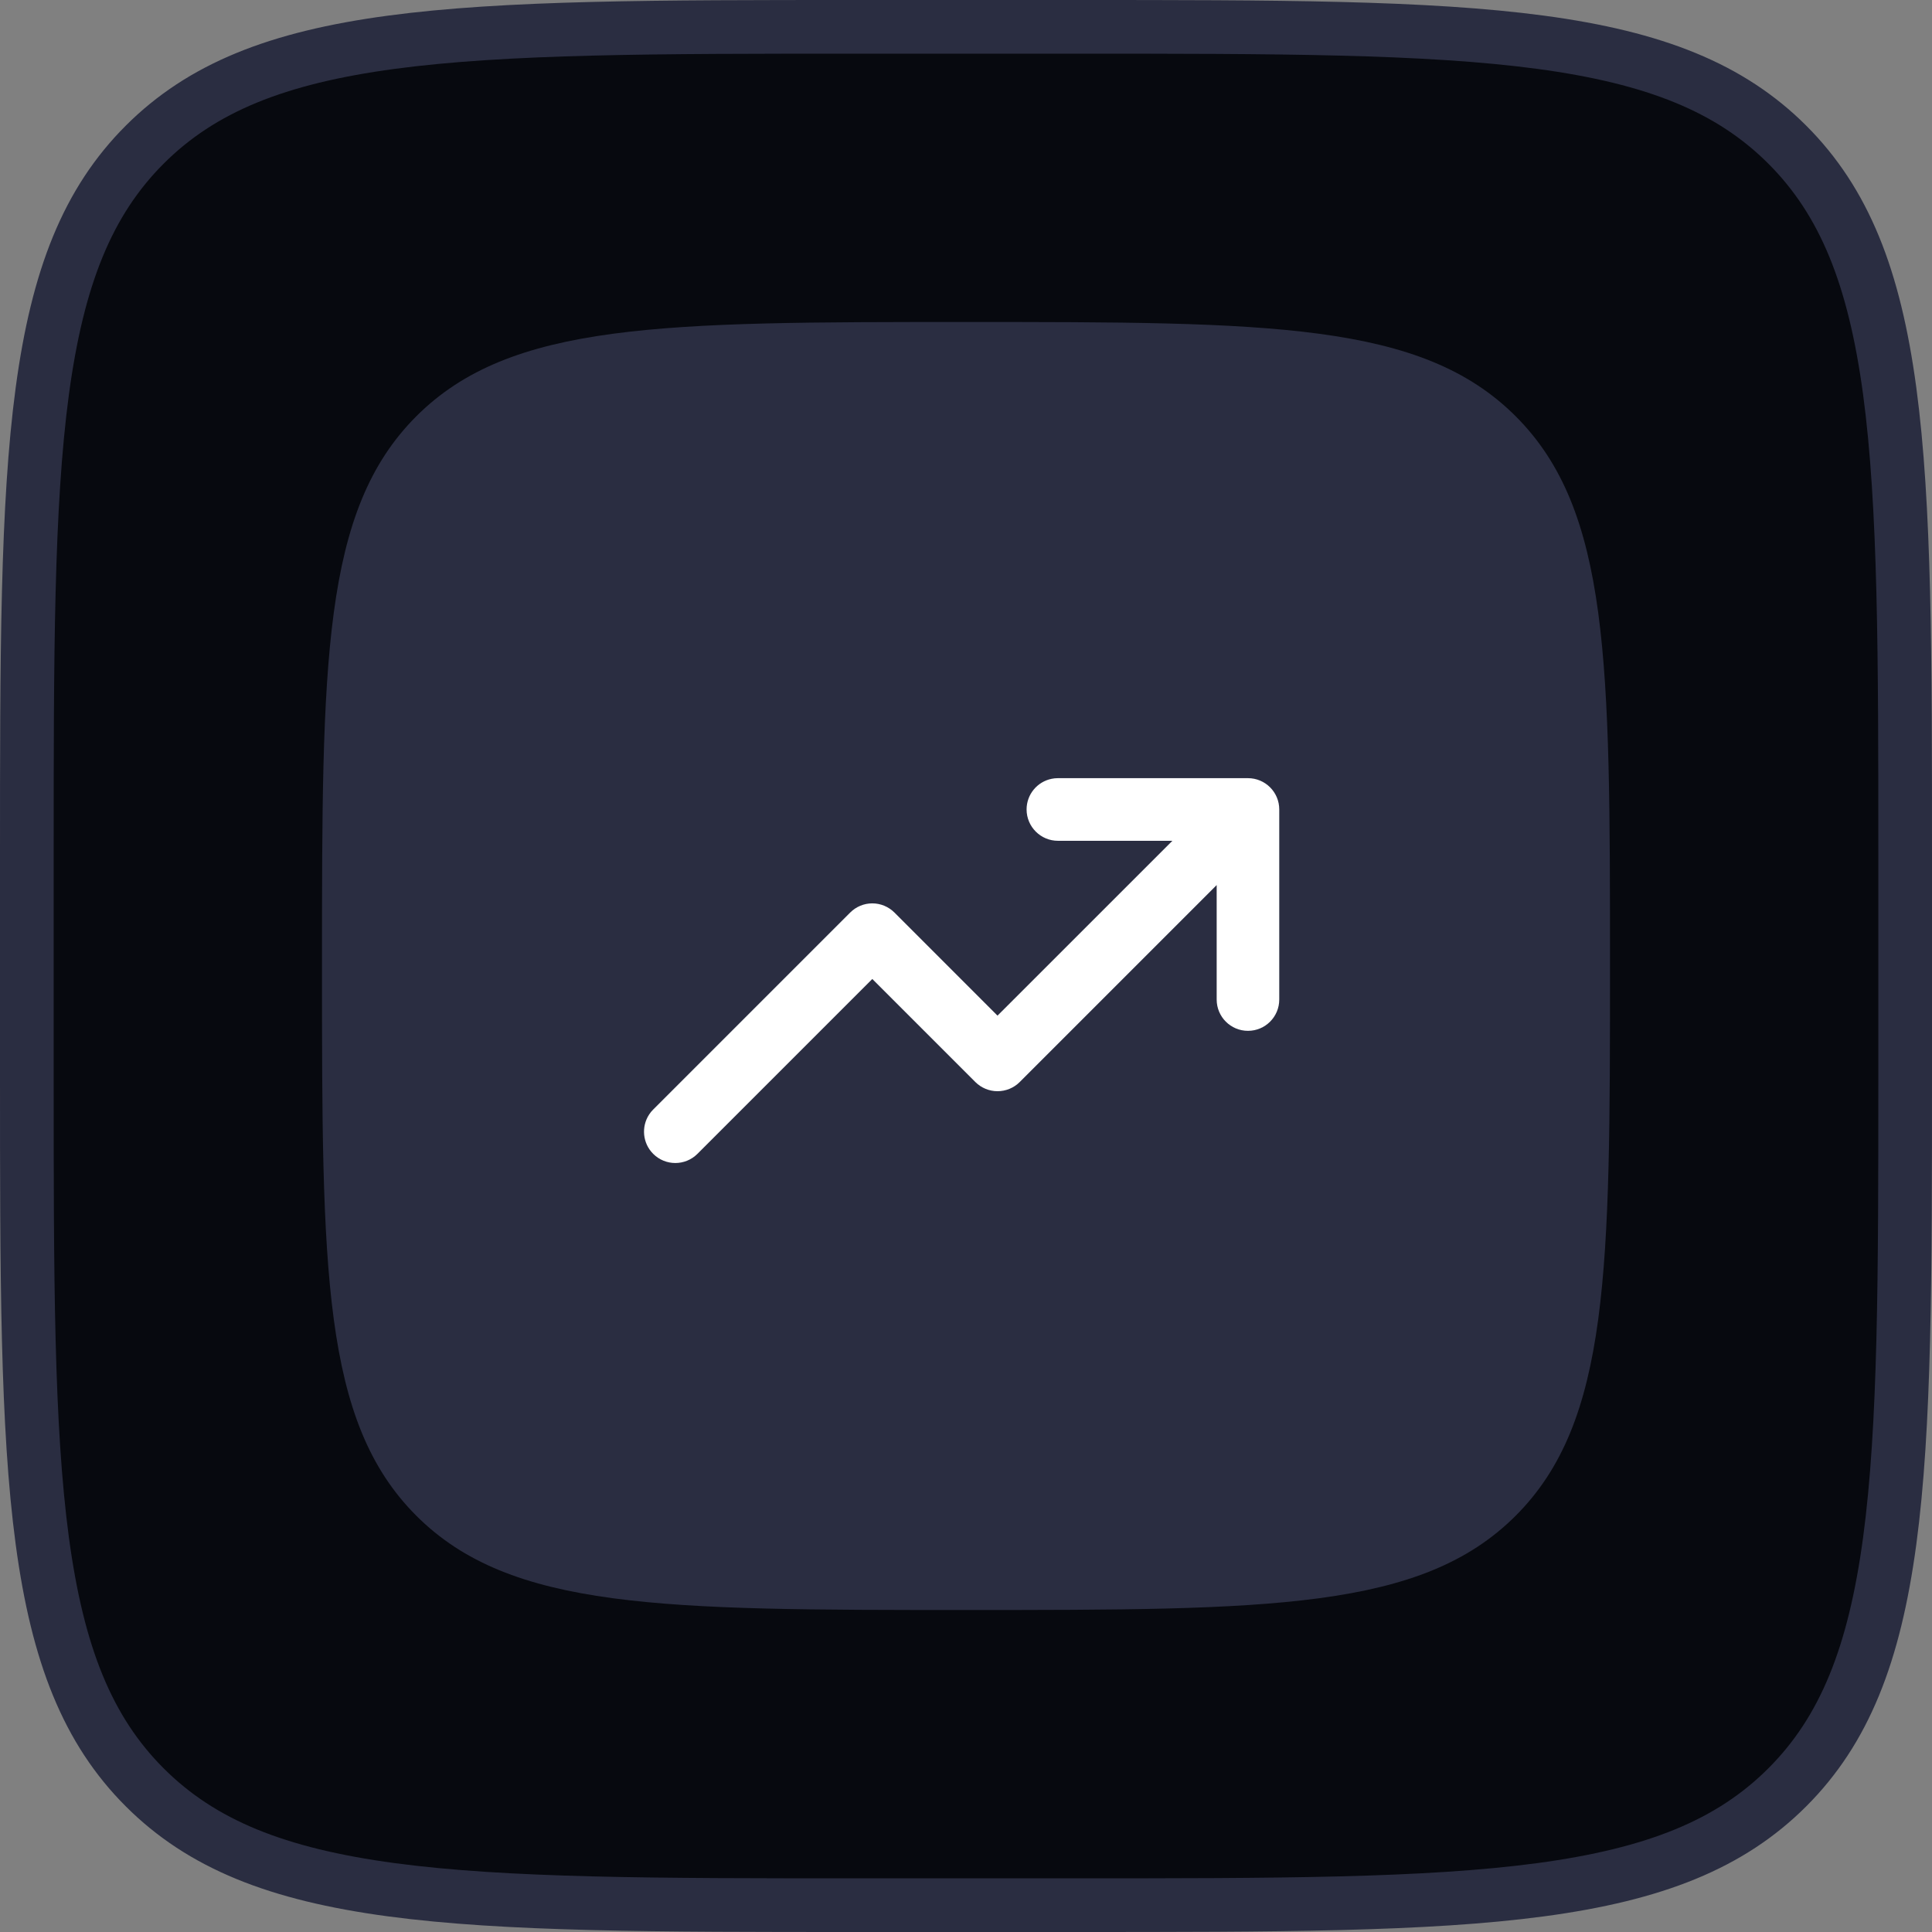 <svg width="36" height="36" viewBox="0 0 36 36" fill="none" xmlns="http://www.w3.org/2000/svg">
<rect x="0" y="0" width="36" height="36" fill="#808080" stroke="none"/>
<path d="M16 0.5H20C23.785 0.5 26.575 0.501 28.712 0.788C30.835 1.074 32.241 1.633 33.304 2.696C34.367 3.759 34.926 5.165 35.212 7.288C35.499 9.426 35.5 12.215 35.5 16V20C35.5 23.785 35.499 26.575 35.212 28.712C34.926 30.835 34.367 32.241 33.304 33.304C32.241 34.367 30.835 34.926 28.712 35.212C26.575 35.499 23.785 35.5 20 35.5H16C12.215 35.5 9.426 35.499 7.288 35.212C5.165 34.926 3.759 34.367 2.696 33.304C1.633 32.241 1.074 30.835 0.788 28.712C0.501 26.575 0.5 23.785 0.5 20V16C0.5 12.215 0.501 9.426 0.788 7.288C1.074 5.165 1.633 3.759 2.696 2.696C3.759 1.633 5.165 1.074 7.288 0.788C9.426 0.501 12.215 0.5 16 0.5Z" fill="#07090F"/>
<path d="M16 0.5H20C23.785 0.5 26.575 0.501 28.712 0.788C30.835 1.074 32.241 1.633 33.304 2.696C34.367 3.759 34.926 5.165 35.212 7.288C35.499 9.426 35.5 12.215 35.5 16V20C35.5 23.785 35.499 26.575 35.212 28.712C34.926 30.835 34.367 32.241 33.304 33.304C32.241 34.367 30.835 34.926 28.712 35.212C26.575 35.499 23.785 35.5 20 35.5H16C12.215 35.5 9.426 35.499 7.288 35.212C5.165 34.926 3.759 34.367 2.696 33.304C1.633 32.241 1.074 30.835 0.788 28.712C0.501 26.575 0.5 23.785 0.5 20V16C0.5 12.215 0.501 9.426 0.788 7.288C1.074 5.165 1.633 3.759 2.696 2.696C3.759 1.633 5.165 1.074 7.288 0.788C9.426 0.501 12.215 0.5 16 0.5Z" stroke="#2A2D41"/>
<g clip-path="url(#clip0_17397_10999)">
<path d="M6 18C6 12.343 6 9.515 7.757 7.757C9.515 6 12.343 6 18 6C23.657 6 26.485 6 28.243 7.757C30 9.515 30 12.343 30 18C30 23.657 30 26.485 28.243 28.243C26.485 30 23.657 30 18 30C12.343 30 9.515 30 7.757 28.243C6 26.485 6 23.657 6 18Z" fill="#2A2D41"/>
<path d="M19.713 15.667H21.846L18.587 18.925L16.667 17.004C16.557 16.895 16.409 16.833 16.254 16.833C16.099 16.833 15.951 16.895 15.842 17.004L12.171 20.675C12.142 20.703 12.117 20.734 12.096 20.767C11.947 20.993 11.972 21.301 12.171 21.5C12.399 21.728 12.768 21.728 12.996 21.5L16.254 18.242L18.175 20.163C18.285 20.272 18.433 20.333 18.587 20.333C18.742 20.333 18.891 20.272 19 20.163L22.671 16.492V18.625C22.671 18.947 22.932 19.208 23.254 19.208C23.576 19.208 23.837 18.947 23.837 18.625V15.083C23.837 14.761 23.576 14.5 23.254 14.5H19.713C19.672 14.5 19.633 14.504 19.595 14.512C19.329 14.566 19.129 14.801 19.129 15.083C19.129 15.405 19.391 15.667 19.713 15.667Z" fill="white"/>
</g>
<defs>
<clipPath id="clip0_17397_10999">
<rect width="24" height="24" fill="white" transform="translate(6 6)"/>
</clipPath>
</defs>
</svg>
